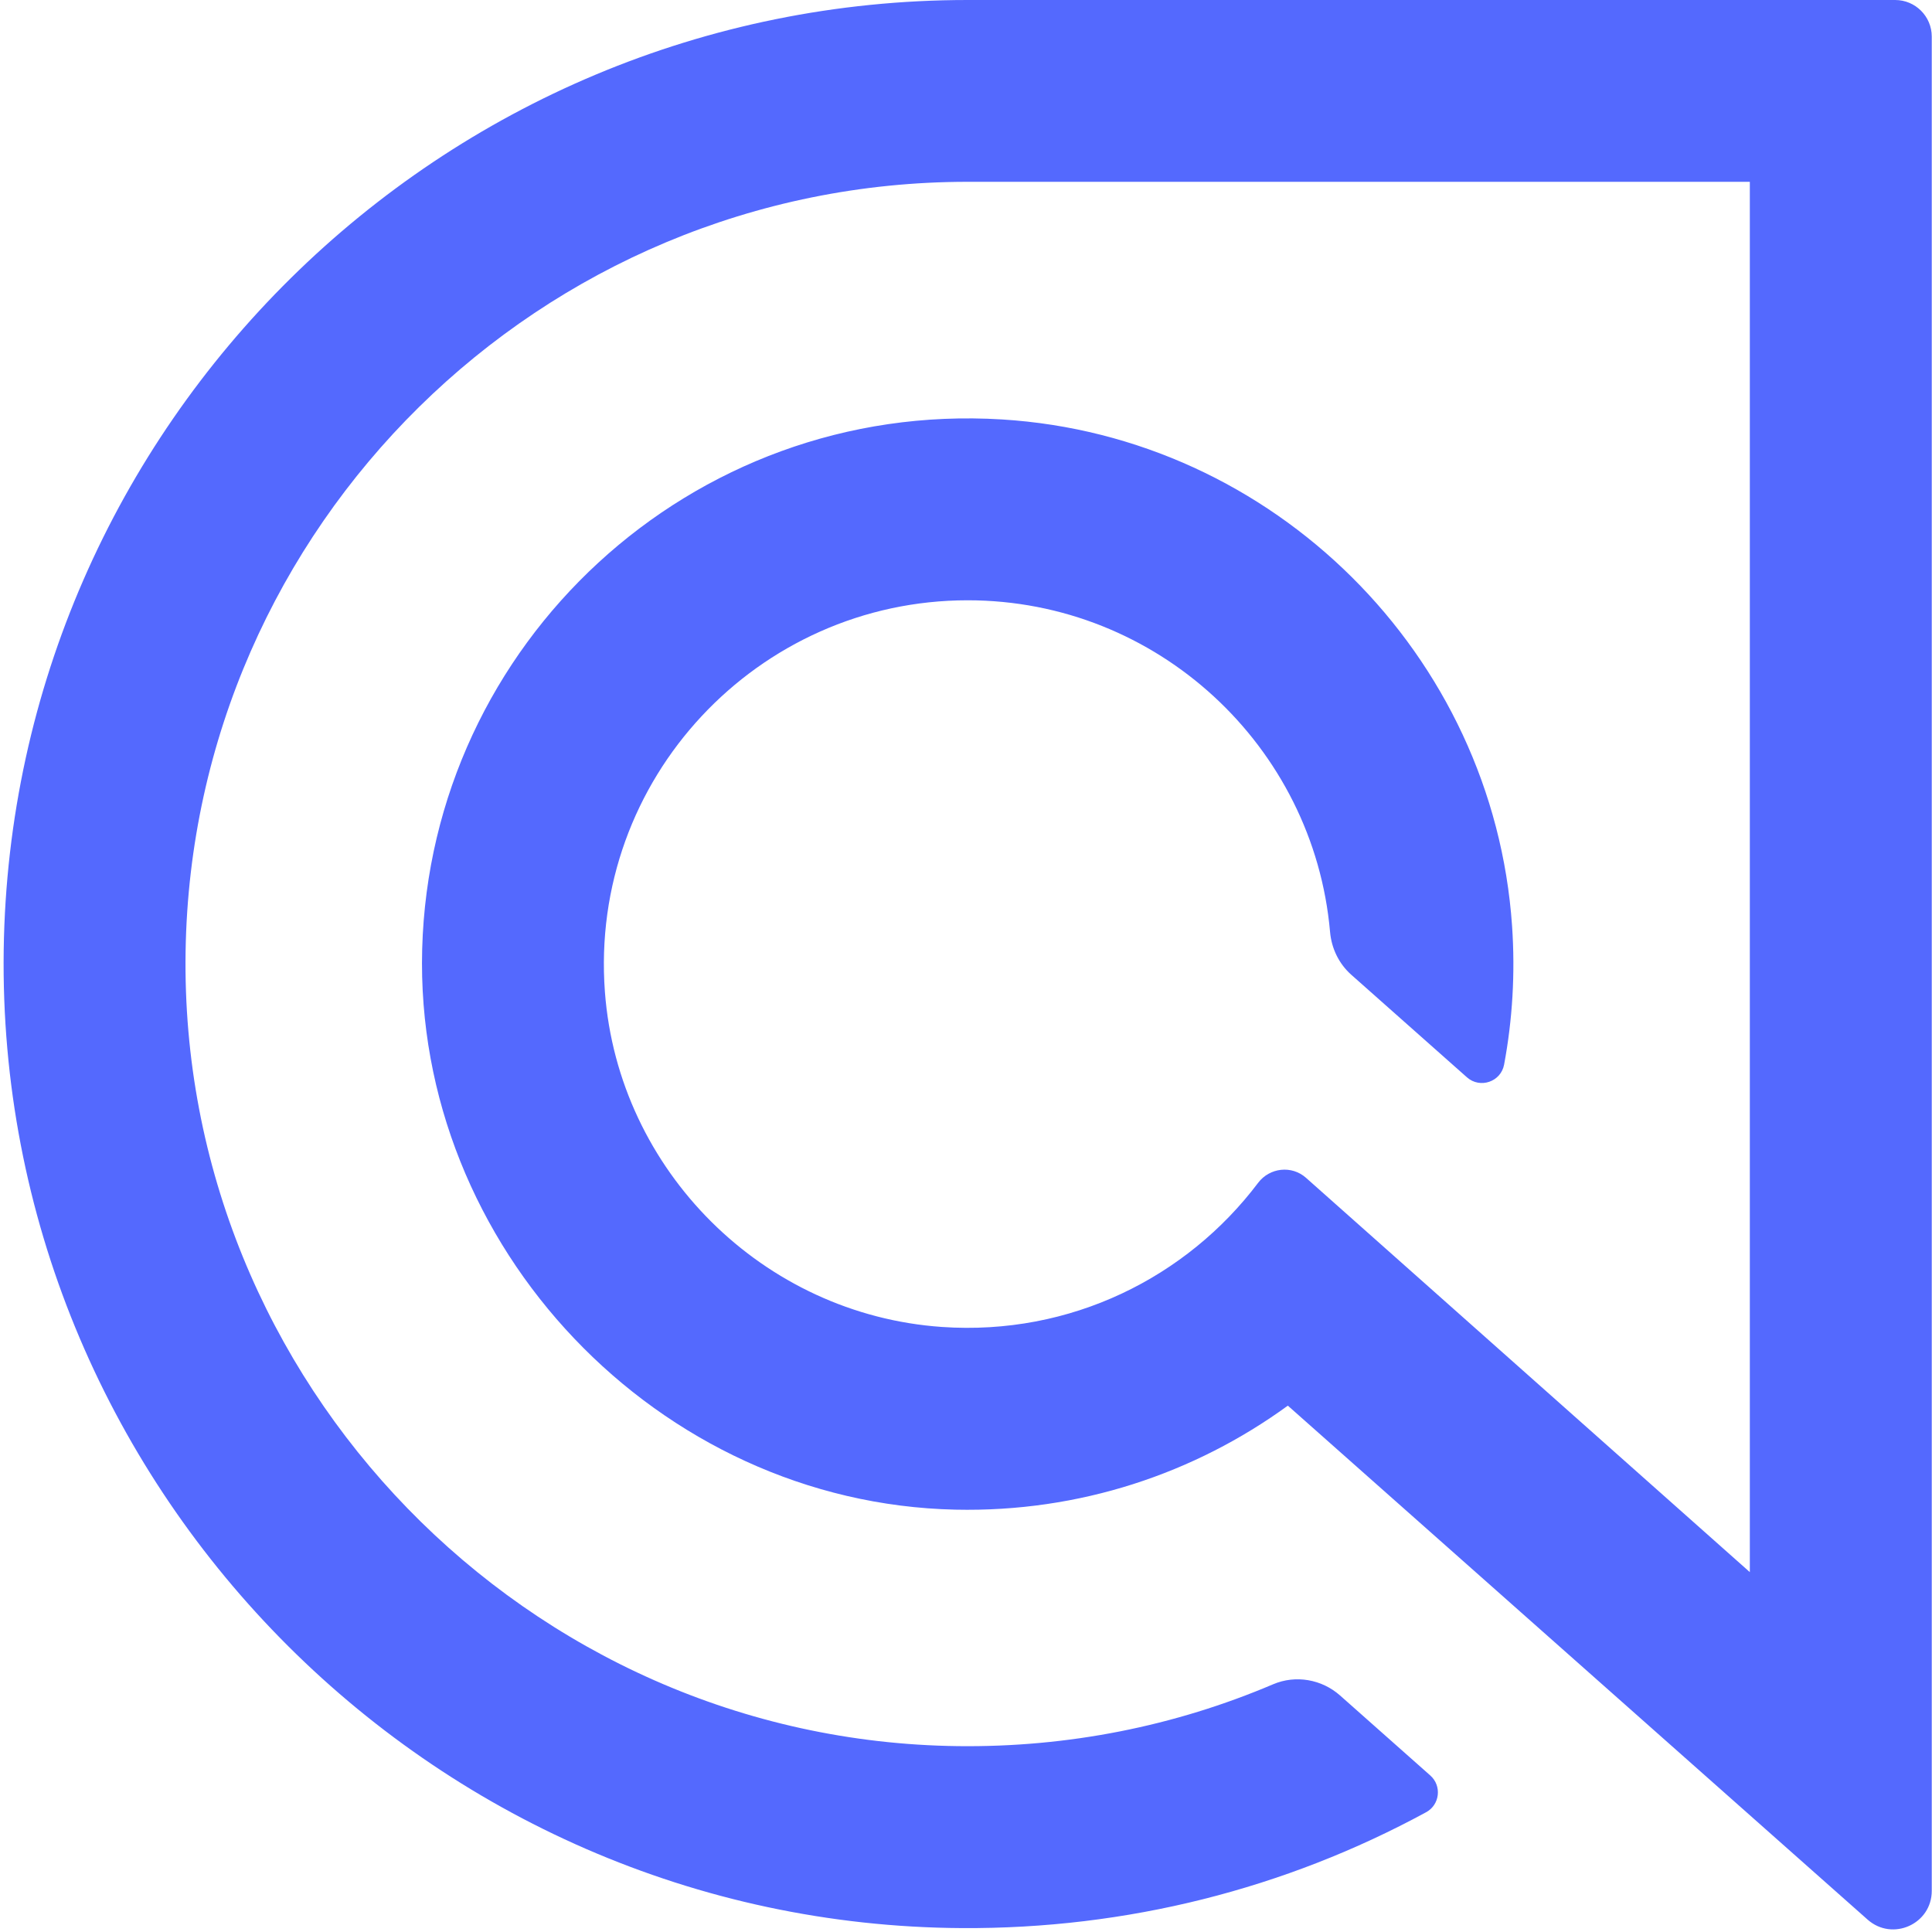 <?xml version="1.0" encoding="UTF-8" standalone="no"?><svg xmlns="http://www.w3.org/2000/svg" xmlns:xlink="http://www.w3.org/1999/xlink" style="width: 100%; height: 100%" viewBox="0 0 48 48" preserveAspectRatio="none" width="48" height="48"><defs><svg width="48" height="48" viewBox="0 0 48 48" fill="none" xmlns="http://www.w3.org/2000/svg" id="svg640716706_1271">
<path d="M24.041 0C10.951 0 0.28 10.554 0.092 23.599C-0.1 36.849 10.649 47.827 23.899 47.903C27.991 47.927 31.933 46.926 35.432 45.024C35.773 44.839 35.826 44.37 35.536 44.112L33.295 42.125C32.84 41.721 32.191 41.607 31.631 41.845C29.188 42.885 26.533 43.416 23.797 43.382C13.091 43.251 4.44 34.343 4.611 23.636C4.78 13.065 13.431 4.517 24.041 4.517H43.474V39.059L32.448 29.263C32.092 28.946 31.544 29.008 31.257 29.388C29.488 31.732 26.605 33.189 23.403 32.968C18.961 32.661 15.363 29.085 15.029 24.646C14.632 19.349 18.828 14.914 24.042 14.914C28.756 14.914 32.64 18.543 33.045 23.154C33.081 23.564 33.266 23.947 33.575 24.22L36.446 26.766C36.772 27.054 37.289 26.878 37.369 26.45C37.576 25.343 37.648 24.189 37.567 23.006C37.104 16.262 31.642 10.837 24.895 10.421C17.161 9.944 10.694 15.995 10.489 23.58C10.289 30.972 16.345 37.344 23.737 37.507C26.823 37.575 29.684 36.605 31.996 34.923L46.401 47.693C47.02 48.24 47.994 47.803 47.994 46.977V0.909C47.994 0.407 47.587 0 47.085 0H24.041Z" fill="#5469FE"></path>
</svg></defs><use href="#svg640716706_1271"></use></svg>